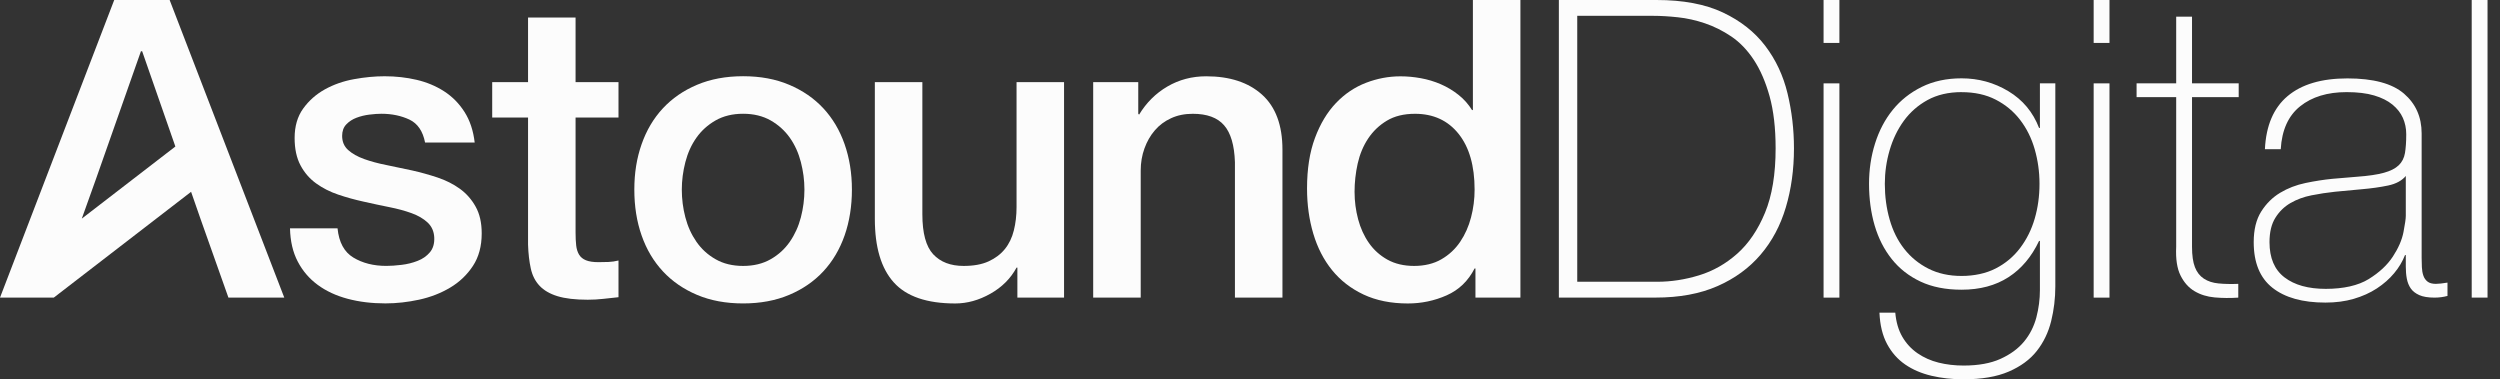 <svg xmlns="http://www.w3.org/2000/svg" width="145" height="22" viewBox="0 0 145 22" fill="none">
  <rect x="0" y="0" width="145" height="22" fill="#333333" stroke="none"/>
  <g clip-path="url(#clip0_6360_2152)">
    <path d="M9.839 -6.10352e-05H6.625L0 17.262H3.119L11.083 11.125L11.629 12.693L13.249 17.262H16.488L9.839 -6.10352e-05ZM8.172 2.973H8.245L10.171 8.498L4.744 12.68L5.562 10.394L8.174 2.973H8.172Z" fill="#fcfcfc"/>
    <path d="M19.578 13.247C19.658 14.053 19.963 14.617 20.496 14.939C21.028 15.261 21.665 15.422 22.405 15.422C22.661 15.422 22.957 15.402 23.287 15.362C23.617 15.323 23.928 15.246 24.218 15.132C24.509 15.02 24.747 14.855 24.932 14.635C25.117 14.418 25.202 14.131 25.187 13.777C25.17 13.423 25.043 13.133 24.801 12.906C24.559 12.681 24.248 12.5 23.87 12.363C23.491 12.226 23.06 12.108 22.577 12.013C22.094 11.915 21.601 11.812 21.103 11.698C20.587 11.585 20.091 11.449 19.615 11.287C19.139 11.126 18.712 10.909 18.334 10.636C17.955 10.362 17.652 10.012 17.427 9.585C17.2 9.157 17.088 8.629 17.088 8.001C17.088 7.325 17.253 6.756 17.584 6.297C17.914 5.838 18.334 5.467 18.841 5.184C19.349 4.903 19.913 4.704 20.533 4.592C21.153 4.479 21.745 4.423 22.311 4.423C22.955 4.423 23.572 4.492 24.16 4.629C24.748 4.766 25.28 4.989 25.756 5.294C26.232 5.602 26.627 5.999 26.94 6.491C27.255 6.984 27.452 7.576 27.532 8.268H24.655C24.525 7.606 24.224 7.164 23.748 6.937C23.272 6.713 22.729 6.598 22.116 6.598C21.923 6.598 21.693 6.615 21.427 6.647C21.161 6.679 20.912 6.741 20.677 6.829C20.443 6.917 20.246 7.046 20.085 7.215C19.924 7.383 19.844 7.606 19.844 7.88C19.844 8.219 19.96 8.492 20.194 8.702C20.428 8.912 20.733 9.084 21.112 9.221C21.49 9.358 21.921 9.476 22.405 9.571C22.888 9.669 23.388 9.774 23.903 9.886C24.404 9.999 24.895 10.135 25.378 10.296C25.861 10.458 26.292 10.675 26.671 10.948C27.049 11.222 27.356 11.569 27.588 11.988C27.823 12.408 27.939 12.923 27.939 13.536C27.939 14.278 27.77 14.905 27.431 15.422C27.092 15.938 26.654 16.357 26.114 16.679C25.575 17.002 24.973 17.236 24.314 17.38C23.652 17.524 23 17.597 22.356 17.597C21.565 17.597 20.837 17.509 20.168 17.331C19.499 17.153 18.918 16.884 18.427 16.522C17.934 16.159 17.549 15.709 17.268 15.168C16.985 14.628 16.837 13.987 16.82 13.245H19.576L19.578 13.247Z" fill="#fcfcfc"/>
    <path d="M28.548 4.762H30.627V1.015H33.383V4.762H35.873V6.817H33.383V13.489C33.383 13.779 33.395 14.028 33.419 14.238C33.443 14.448 33.499 14.624 33.587 14.77C33.675 14.915 33.809 15.025 33.986 15.096C34.164 15.169 34.406 15.205 34.712 15.205C34.904 15.205 35.097 15.201 35.292 15.194C35.485 15.186 35.678 15.158 35.873 15.109V17.238C35.566 17.27 35.268 17.301 34.979 17.335C34.689 17.367 34.391 17.384 34.086 17.384C33.361 17.384 32.776 17.314 32.332 17.178C31.888 17.041 31.542 16.839 31.293 16.573C31.041 16.306 30.873 15.973 30.785 15.568C30.697 15.166 30.644 14.707 30.627 14.191V6.817H28.548V4.762Z" fill="#fcfcfc"/>
    <path d="M43.101 17.599C42.1 17.599 41.211 17.434 40.429 17.103C39.648 16.773 38.987 16.318 38.447 15.737C37.908 15.156 37.495 14.465 37.214 13.657C36.931 12.852 36.791 11.966 36.791 10.997C36.791 10.028 36.931 9.169 37.214 8.363C37.495 7.557 37.908 6.864 38.447 6.283C38.987 5.703 39.648 5.247 40.429 4.918C41.211 4.588 42.1 4.421 43.101 4.421C44.101 4.421 44.991 4.586 45.772 4.918C46.554 5.247 47.215 5.703 47.755 6.283C48.294 6.864 48.706 7.557 48.987 8.363C49.268 9.169 49.411 10.047 49.411 10.997C49.411 11.947 49.27 12.85 48.987 13.657C48.704 14.463 48.294 15.156 47.755 15.737C47.215 16.318 46.554 16.773 45.772 17.103C44.991 17.433 44.099 17.599 43.101 17.599ZM43.101 15.424C43.713 15.424 44.245 15.295 44.697 15.036C45.148 14.78 45.52 14.441 45.81 14.021C46.1 13.601 46.314 13.131 46.451 12.606C46.587 12.084 46.657 11.546 46.657 10.999C46.657 10.452 46.587 9.935 46.451 9.403C46.314 8.871 46.1 8.4 45.81 7.988C45.52 7.578 45.148 7.243 44.697 6.984C44.245 6.728 43.713 6.598 43.101 6.598C42.488 6.598 41.956 6.728 41.505 6.984C41.053 7.243 40.682 7.576 40.392 7.988C40.101 8.399 39.888 8.871 39.751 9.403C39.614 9.935 39.545 10.467 39.545 10.999C39.545 11.531 39.612 12.084 39.751 12.606C39.888 13.131 40.101 13.601 40.392 14.021C40.682 14.441 41.053 14.78 41.505 15.036C41.956 15.295 42.488 15.424 43.101 15.424Z" fill="#fcfcfc"/>
    <path d="M61.715 17.262H59.008V15.521H58.96C58.62 16.151 58.117 16.655 57.448 17.033C56.779 17.412 56.097 17.601 55.406 17.601C53.761 17.601 52.573 17.195 51.84 16.38C51.106 15.566 50.741 14.338 50.741 12.693V4.762H53.497V12.427C53.497 13.523 53.706 14.296 54.126 14.748C54.546 15.199 55.134 15.424 55.891 15.424C56.472 15.424 56.955 15.336 57.341 15.158C57.727 14.98 58.042 14.744 58.283 14.444C58.525 14.146 58.697 13.789 58.802 13.369C58.907 12.949 58.96 12.498 58.96 12.014V4.762H61.715V17.26V17.262Z" fill="#fcfcfc"/>
    <path d="M63.407 4.762H66.019V6.6L66.067 6.649C66.487 5.956 67.034 5.412 67.71 5.017C68.387 4.622 69.136 4.425 69.959 4.425C71.328 4.425 72.407 4.779 73.198 5.489C73.987 6.199 74.382 7.262 74.382 8.68V17.262H71.626V9.405C71.594 8.421 71.384 7.709 70.996 7.265C70.611 6.821 70.005 6.6 69.183 6.6C68.715 6.6 68.297 6.684 67.926 6.855C67.555 7.024 67.24 7.258 66.984 7.556C66.725 7.854 66.525 8.204 66.379 8.607C66.234 9.009 66.161 9.437 66.161 9.888V17.262H63.405V4.762H63.407Z" fill="#fcfcfc"/>
    <path d="M88.187 17.262H85.576V15.57H85.527C85.156 16.295 84.617 16.816 83.907 17.129C83.197 17.444 82.447 17.601 81.658 17.601C80.675 17.601 79.817 17.427 79.084 17.082C78.35 16.735 77.743 16.265 77.26 15.668C76.776 15.072 76.413 14.366 76.171 13.553C75.929 12.739 75.808 11.864 75.808 10.93C75.808 9.802 75.961 8.826 76.267 8.005C76.572 7.183 76.98 6.506 77.488 5.974C77.996 5.442 78.577 5.053 79.229 4.802C79.88 4.552 80.546 4.427 81.224 4.427C81.61 4.427 82.005 4.462 82.408 4.536C82.811 4.609 83.197 4.725 83.567 4.886C83.938 5.047 84.281 5.253 84.594 5.502C84.909 5.751 85.169 6.046 85.379 6.385H85.428V-0H88.184V17.262H88.187ZM78.565 11.145C78.565 11.677 78.635 12.202 78.771 12.717C78.908 13.232 79.118 13.693 79.399 14.094C79.68 14.497 80.04 14.819 80.474 15.061C80.909 15.302 81.426 15.424 82.022 15.424C82.618 15.424 83.163 15.295 83.605 15.036C84.047 14.78 84.41 14.441 84.693 14.021C84.975 13.601 85.184 13.131 85.321 12.606C85.458 12.084 85.527 11.546 85.527 10.999C85.527 9.613 85.216 8.534 84.596 7.76C83.976 6.986 83.133 6.6 82.071 6.6C81.426 6.6 80.881 6.733 80.439 6.999C79.995 7.265 79.633 7.612 79.35 8.039C79.067 8.466 78.867 8.949 78.745 9.489C78.625 10.028 78.564 10.581 78.564 11.145H78.565Z" fill="#fcfcfc"/>
    <path d="M90.415 -0H96.073C97.621 -0 98.906 0.242 99.929 0.725C100.952 1.208 101.77 1.853 102.383 2.658C102.996 3.464 103.427 4.384 103.676 5.414C103.925 6.446 104.05 7.509 104.05 8.605C104.05 9.83 103.893 10.971 103.578 12.026C103.264 13.082 102.777 13.996 102.115 14.77C101.454 15.544 100.62 16.153 99.612 16.595C98.604 17.039 97.407 17.26 96.023 17.26H90.414V-0H90.415ZM96.12 16.342C96.926 16.342 97.735 16.217 98.55 15.967C99.363 15.718 100.101 15.299 100.763 14.71C101.424 14.122 101.96 13.331 102.37 12.34C102.78 11.349 102.986 10.104 102.986 8.605C102.986 7.428 102.868 6.42 102.636 5.583C102.402 4.745 102.096 4.039 101.718 3.468C101.34 2.896 100.903 2.445 100.412 2.113C99.919 1.783 99.412 1.529 98.889 1.353C98.365 1.175 97.842 1.058 97.317 1.002C96.793 0.946 96.323 0.918 95.903 0.918H91.48V16.342H96.122H96.12Z" fill="#fcfcfc"/>
    <path d="M105.767 2.49V-0H106.685V2.49H105.767ZM105.767 17.262V4.835H106.685V17.262H105.767Z" fill="#fcfcfc"/>
    <path d="M119.209 4.835V16.608C119.209 17.301 119.128 17.974 118.967 18.626C118.806 19.278 118.528 19.855 118.135 20.355C117.742 20.855 117.198 21.253 116.507 21.552C115.816 21.85 114.939 22 113.879 22C113.219 22 112.601 21.931 112.022 21.794C111.443 21.657 110.937 21.44 110.503 21.142C110.068 20.844 109.718 20.449 109.453 19.958C109.187 19.465 109.039 18.858 109.008 18.133H109.926C109.974 18.68 110.111 19.149 110.336 19.535C110.561 19.922 110.855 20.239 111.218 20.49C111.582 20.739 111.988 20.921 112.44 21.033C112.891 21.146 113.375 21.202 113.89 21.202C114.744 21.202 115.458 21.073 116.029 20.814C116.601 20.555 117.056 20.222 117.395 19.812C117.734 19.401 117.97 18.933 118.109 18.41C118.246 17.886 118.315 17.359 118.315 16.827V13.974H118.266C117.832 14.892 117.24 15.595 116.49 16.078C115.741 16.561 114.834 16.803 113.77 16.803C112.852 16.803 112.058 16.646 111.389 16.331C110.72 16.016 110.163 15.582 109.721 15.025C109.277 14.469 108.948 13.82 108.73 13.079C108.513 12.337 108.404 11.531 108.404 10.662C108.404 9.839 108.52 9.058 108.755 8.316C108.989 7.574 109.33 6.926 109.781 6.37C110.233 5.813 110.793 5.371 111.462 5.04C112.131 4.71 112.901 4.543 113.77 4.543C114.753 4.543 115.66 4.792 116.49 5.292C117.32 5.793 117.912 6.501 118.266 7.421H118.315V4.833H119.209V4.835ZM113.768 5.343C113.011 5.343 112.354 5.497 111.797 5.802C111.241 6.107 110.782 6.512 110.42 7.01C110.057 7.511 109.783 8.078 109.598 8.715C109.412 9.352 109.32 10 109.32 10.662C109.32 11.387 109.412 12.076 109.598 12.728C109.783 13.38 110.064 13.95 110.444 14.433C110.823 14.916 111.291 15.3 111.848 15.582C112.404 15.864 113.045 16.005 113.77 16.005C114.495 16.005 115.188 15.861 115.752 15.57C116.316 15.28 116.788 14.886 117.166 14.386C117.545 13.886 117.828 13.318 118.013 12.681C118.199 12.044 118.291 11.372 118.291 10.664C118.291 9.955 118.197 9.302 118.013 8.657C117.828 8.013 117.545 7.445 117.166 6.952C116.788 6.461 116.316 6.07 115.752 5.78C115.188 5.489 114.527 5.345 113.77 5.345L113.768 5.343Z" fill="#fcfcfc"/>
    <path d="M121.432 2.49V-0H122.35V2.49H121.432ZM121.432 17.262V4.835H122.35V17.262H121.432Z" fill="#fcfcfc"/>
    <path d="M129.844 5.633H127.137V14.313C127.137 14.813 127.193 15.207 127.306 15.497C127.418 15.787 127.592 16.009 127.825 16.162C128.059 16.316 128.34 16.407 128.672 16.439C129.001 16.471 129.385 16.481 129.82 16.464V17.262C129.352 17.294 128.896 17.29 128.454 17.251C128.01 17.211 127.621 17.09 127.281 16.887C126.942 16.687 126.673 16.383 126.472 15.98C126.27 15.578 126.185 15.021 126.219 14.313V5.633H123.922V4.835H126.219V0.966H127.137V4.835H129.844V5.633Z" fill="#fcfcfc"/>
    <path d="M139.539 14.794H139.491C139.346 15.165 139.137 15.516 138.861 15.845C138.588 16.175 138.252 16.469 137.859 16.728C137.464 16.986 137.016 17.187 136.517 17.333C136.019 17.479 135.47 17.55 134.874 17.55C133.552 17.55 132.529 17.264 131.804 16.692C131.079 16.121 130.715 15.239 130.715 14.045C130.715 13.32 130.86 12.728 131.15 12.269C131.44 11.81 131.806 11.447 132.25 11.181C132.692 10.915 133.185 10.725 133.724 10.613C134.264 10.501 134.784 10.42 135.283 10.371L136.709 10.251C137.37 10.203 137.889 10.126 138.267 10.021C138.646 9.916 138.932 9.772 139.125 9.586C139.318 9.401 139.44 9.163 139.489 8.872C139.537 8.582 139.562 8.22 139.562 7.784C139.562 7.445 139.496 7.132 139.369 6.842C139.24 6.551 139.039 6.295 138.764 6.068C138.49 5.843 138.136 5.665 137.7 5.536C137.265 5.407 136.733 5.343 136.103 5.343C134.991 5.343 134.093 5.616 133.408 6.165C132.722 6.714 132.347 7.544 132.283 8.655H131.365C131.429 7.286 131.869 6.257 132.682 5.573C133.496 4.888 134.653 4.547 136.152 4.547C137.651 4.547 138.743 4.841 139.429 5.429C140.113 6.017 140.455 6.787 140.455 7.737V14.965C140.455 15.143 140.459 15.319 140.469 15.497C140.476 15.675 140.504 15.836 140.553 15.98C140.602 16.125 140.682 16.243 140.795 16.331C140.907 16.419 141.068 16.464 141.278 16.464C141.439 16.464 141.664 16.439 141.954 16.391V17.164C141.713 17.228 141.463 17.262 141.205 17.262C140.834 17.262 140.54 17.213 140.322 17.118C140.105 17.02 139.938 16.893 139.826 16.732C139.714 16.57 139.637 16.381 139.596 16.164C139.554 15.947 139.536 15.709 139.536 15.45V14.798L139.539 14.794ZM139.539 10.203C139.313 10.476 138.972 10.662 138.513 10.759C138.054 10.856 137.54 10.928 136.976 10.976L135.429 11.121C134.977 11.169 134.526 11.237 134.074 11.327C133.623 11.415 133.216 11.565 132.853 11.774C132.49 11.984 132.195 12.271 131.971 12.633C131.744 12.994 131.631 13.466 131.631 14.047C131.631 14.965 131.922 15.647 132.503 16.089C133.083 16.533 133.88 16.754 134.895 16.754C135.91 16.754 136.772 16.565 137.385 16.186C137.997 15.808 138.464 15.373 138.786 14.881C139.108 14.39 139.315 13.914 139.403 13.455C139.491 12.996 139.536 12.685 139.536 12.524V10.203H139.539Z" fill="#fcfcfc"/>
    <path d="M144.277 -0V17.262H143.359V-0H144.277Z" fill="#fcfcfc"/>
  </g>
  <defs fill="#ffffff">
    <clipPath id="clip0_6360_2152" fill="#ffffff">
      <rect width="144.277" height="22" fill="#ffffff"/>
    </clipPath>
  </defs>
</svg>
